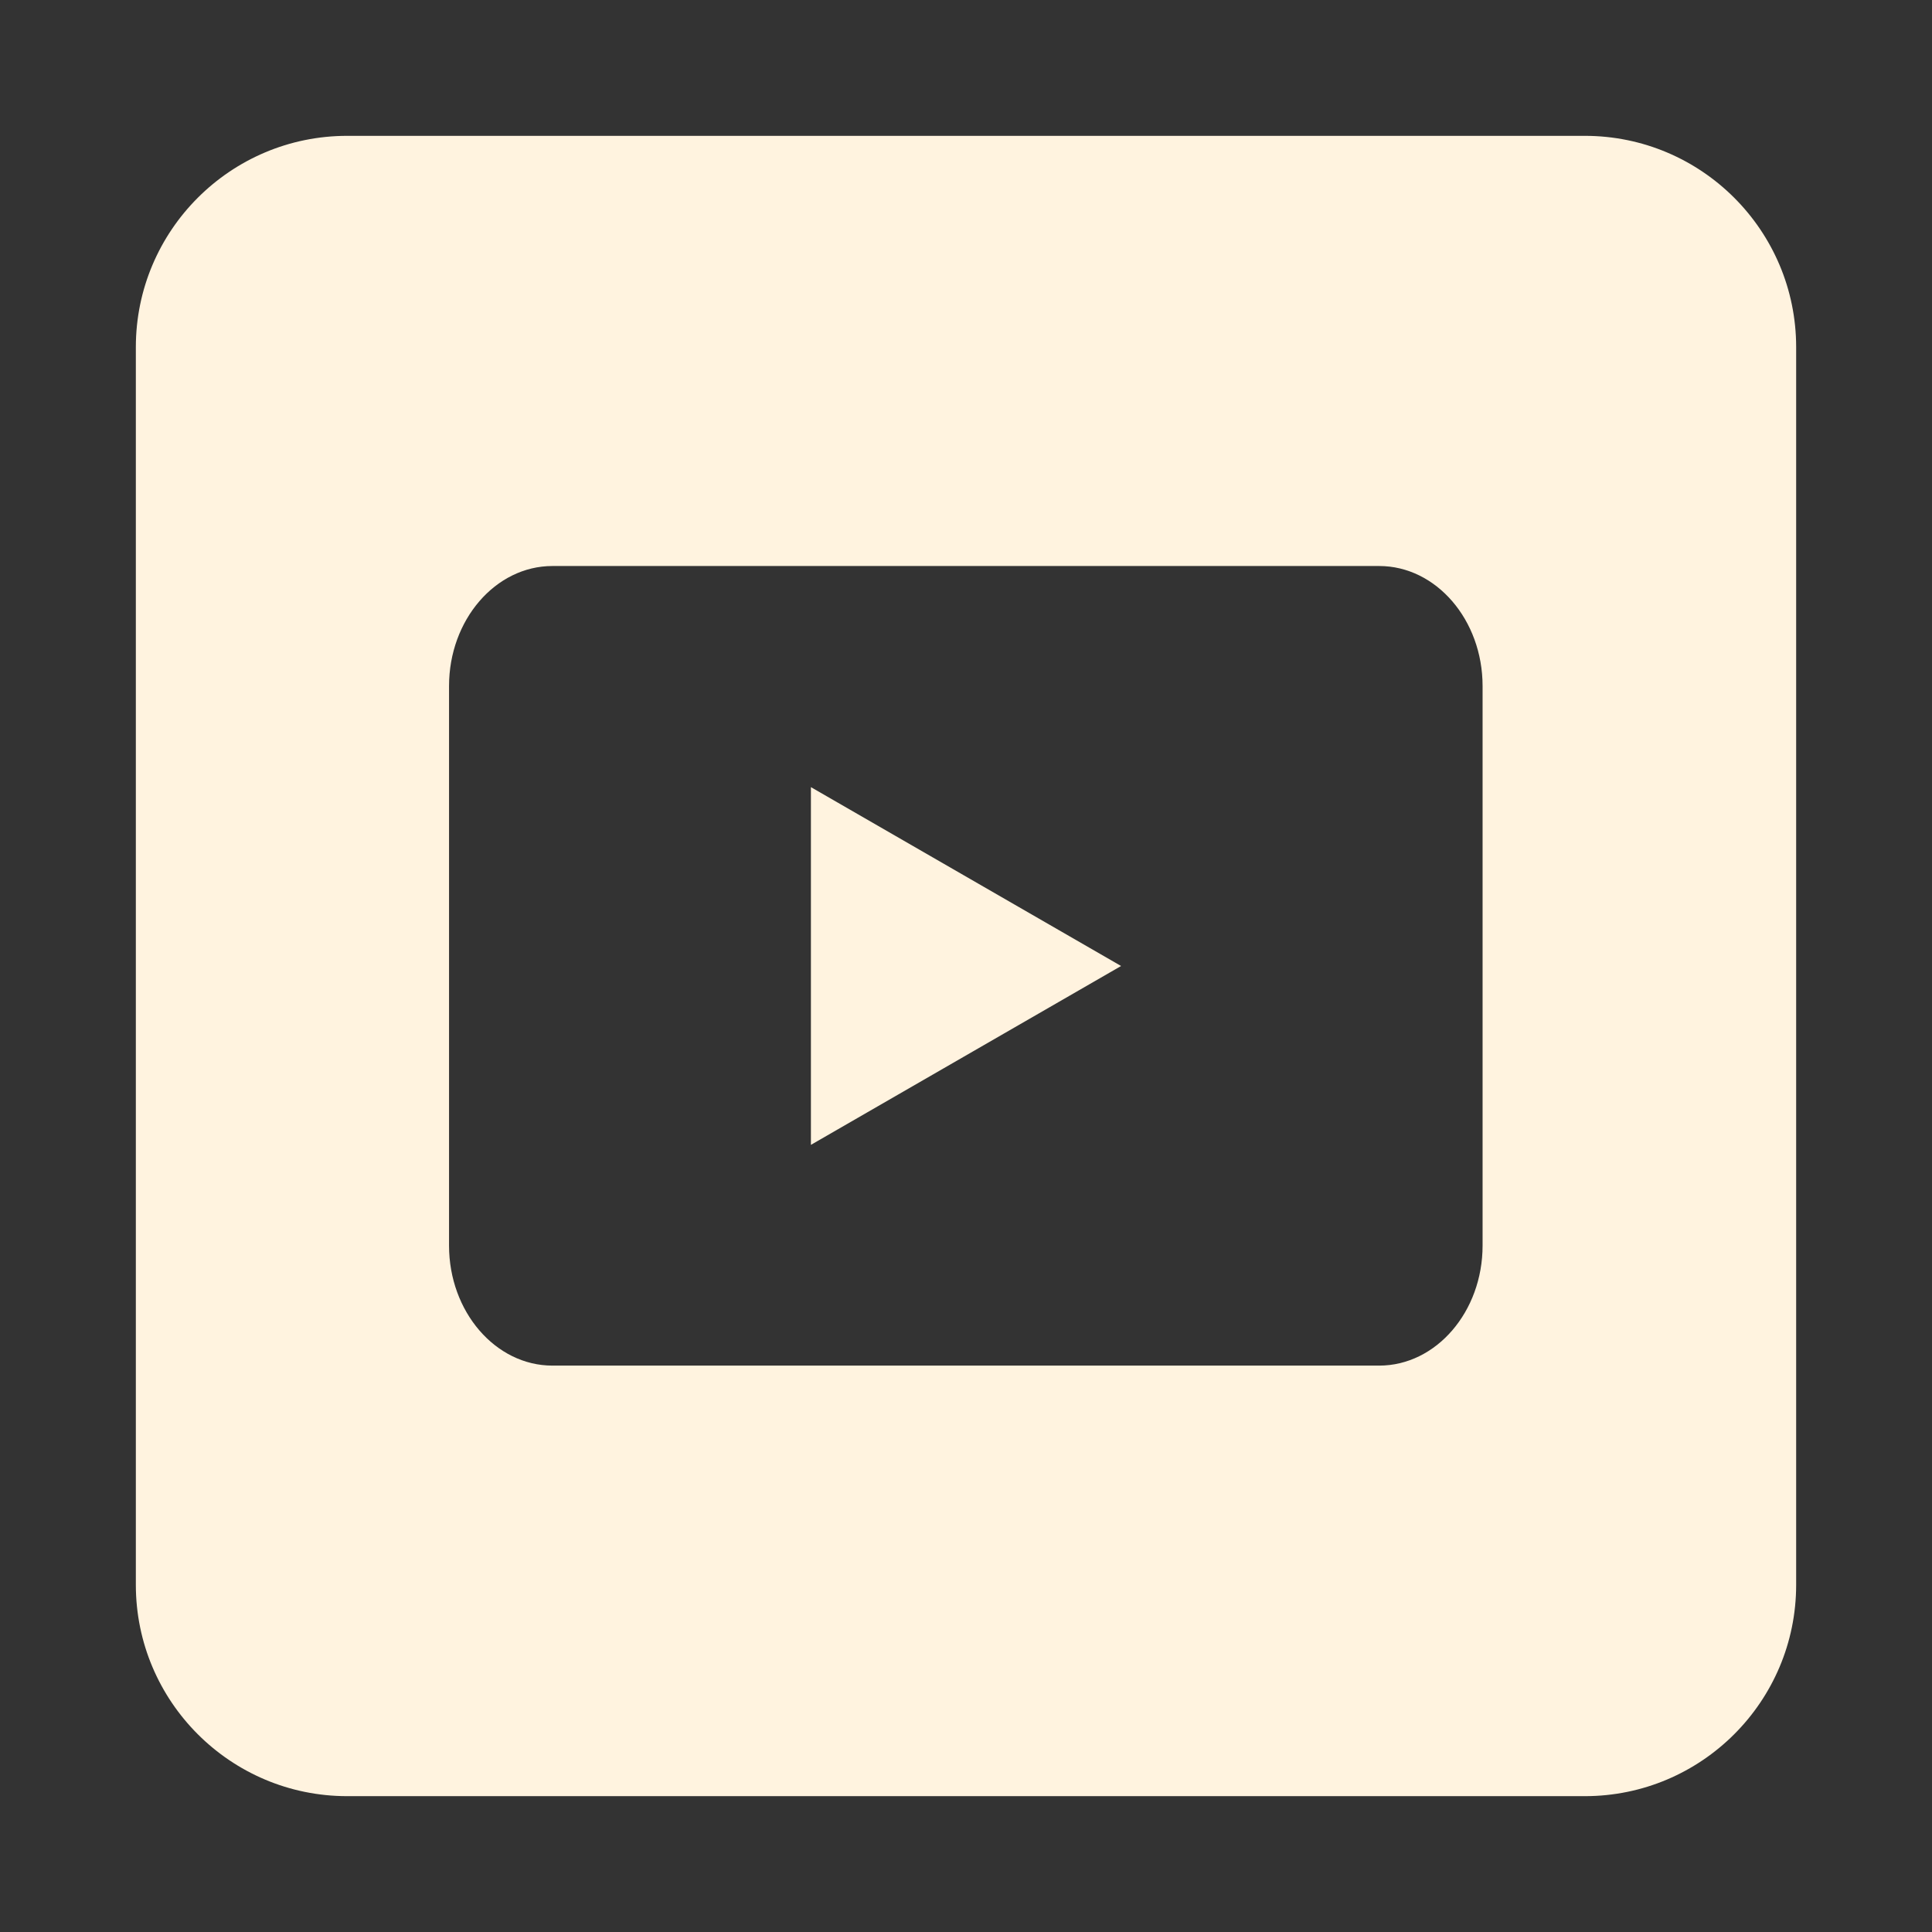 <?xml version="1.0" encoding="UTF-8"?>
<svg id="Layer_1" xmlns="http://www.w3.org/2000/svg" version="1.1" viewBox="0 0 512 512">
  <rect x="0" y="0" width="512" height="512" fill="#333333" stroke="none"/>
  <!-- Generator: Adobe Illustrator 29.3.1, SVG Export Plug-In . SVG Version: 2.1.0 Build 151)  -->
  <defs>
    <style>
      .st0 {
        fill: #fff3df;
      }
    </style>
  </defs>
  <path class="st0" d="M420,36H92c-30.9,0-56,25.1-56,56v328c0,30.9,25.1,56,56,56h328c30.9,0,56-25.1,56-56V92c0-30.9-25.1-56-56-56ZM392.9,330.1c0,17.5-12.3,31.8-27.4,31.8h-219.1c-15.1,0-27.4-14.3-27.4-31.8v-148.3c0-17.5,12.3-31.8,27.4-31.8h219.1c15.1,0,27.4,14.3,27.4,31.8v148.3Z"/>
  <path class="st0" d="M214.9,303.4l82.2-47.4-82.2-47.4v94.8Z"/>
</svg>